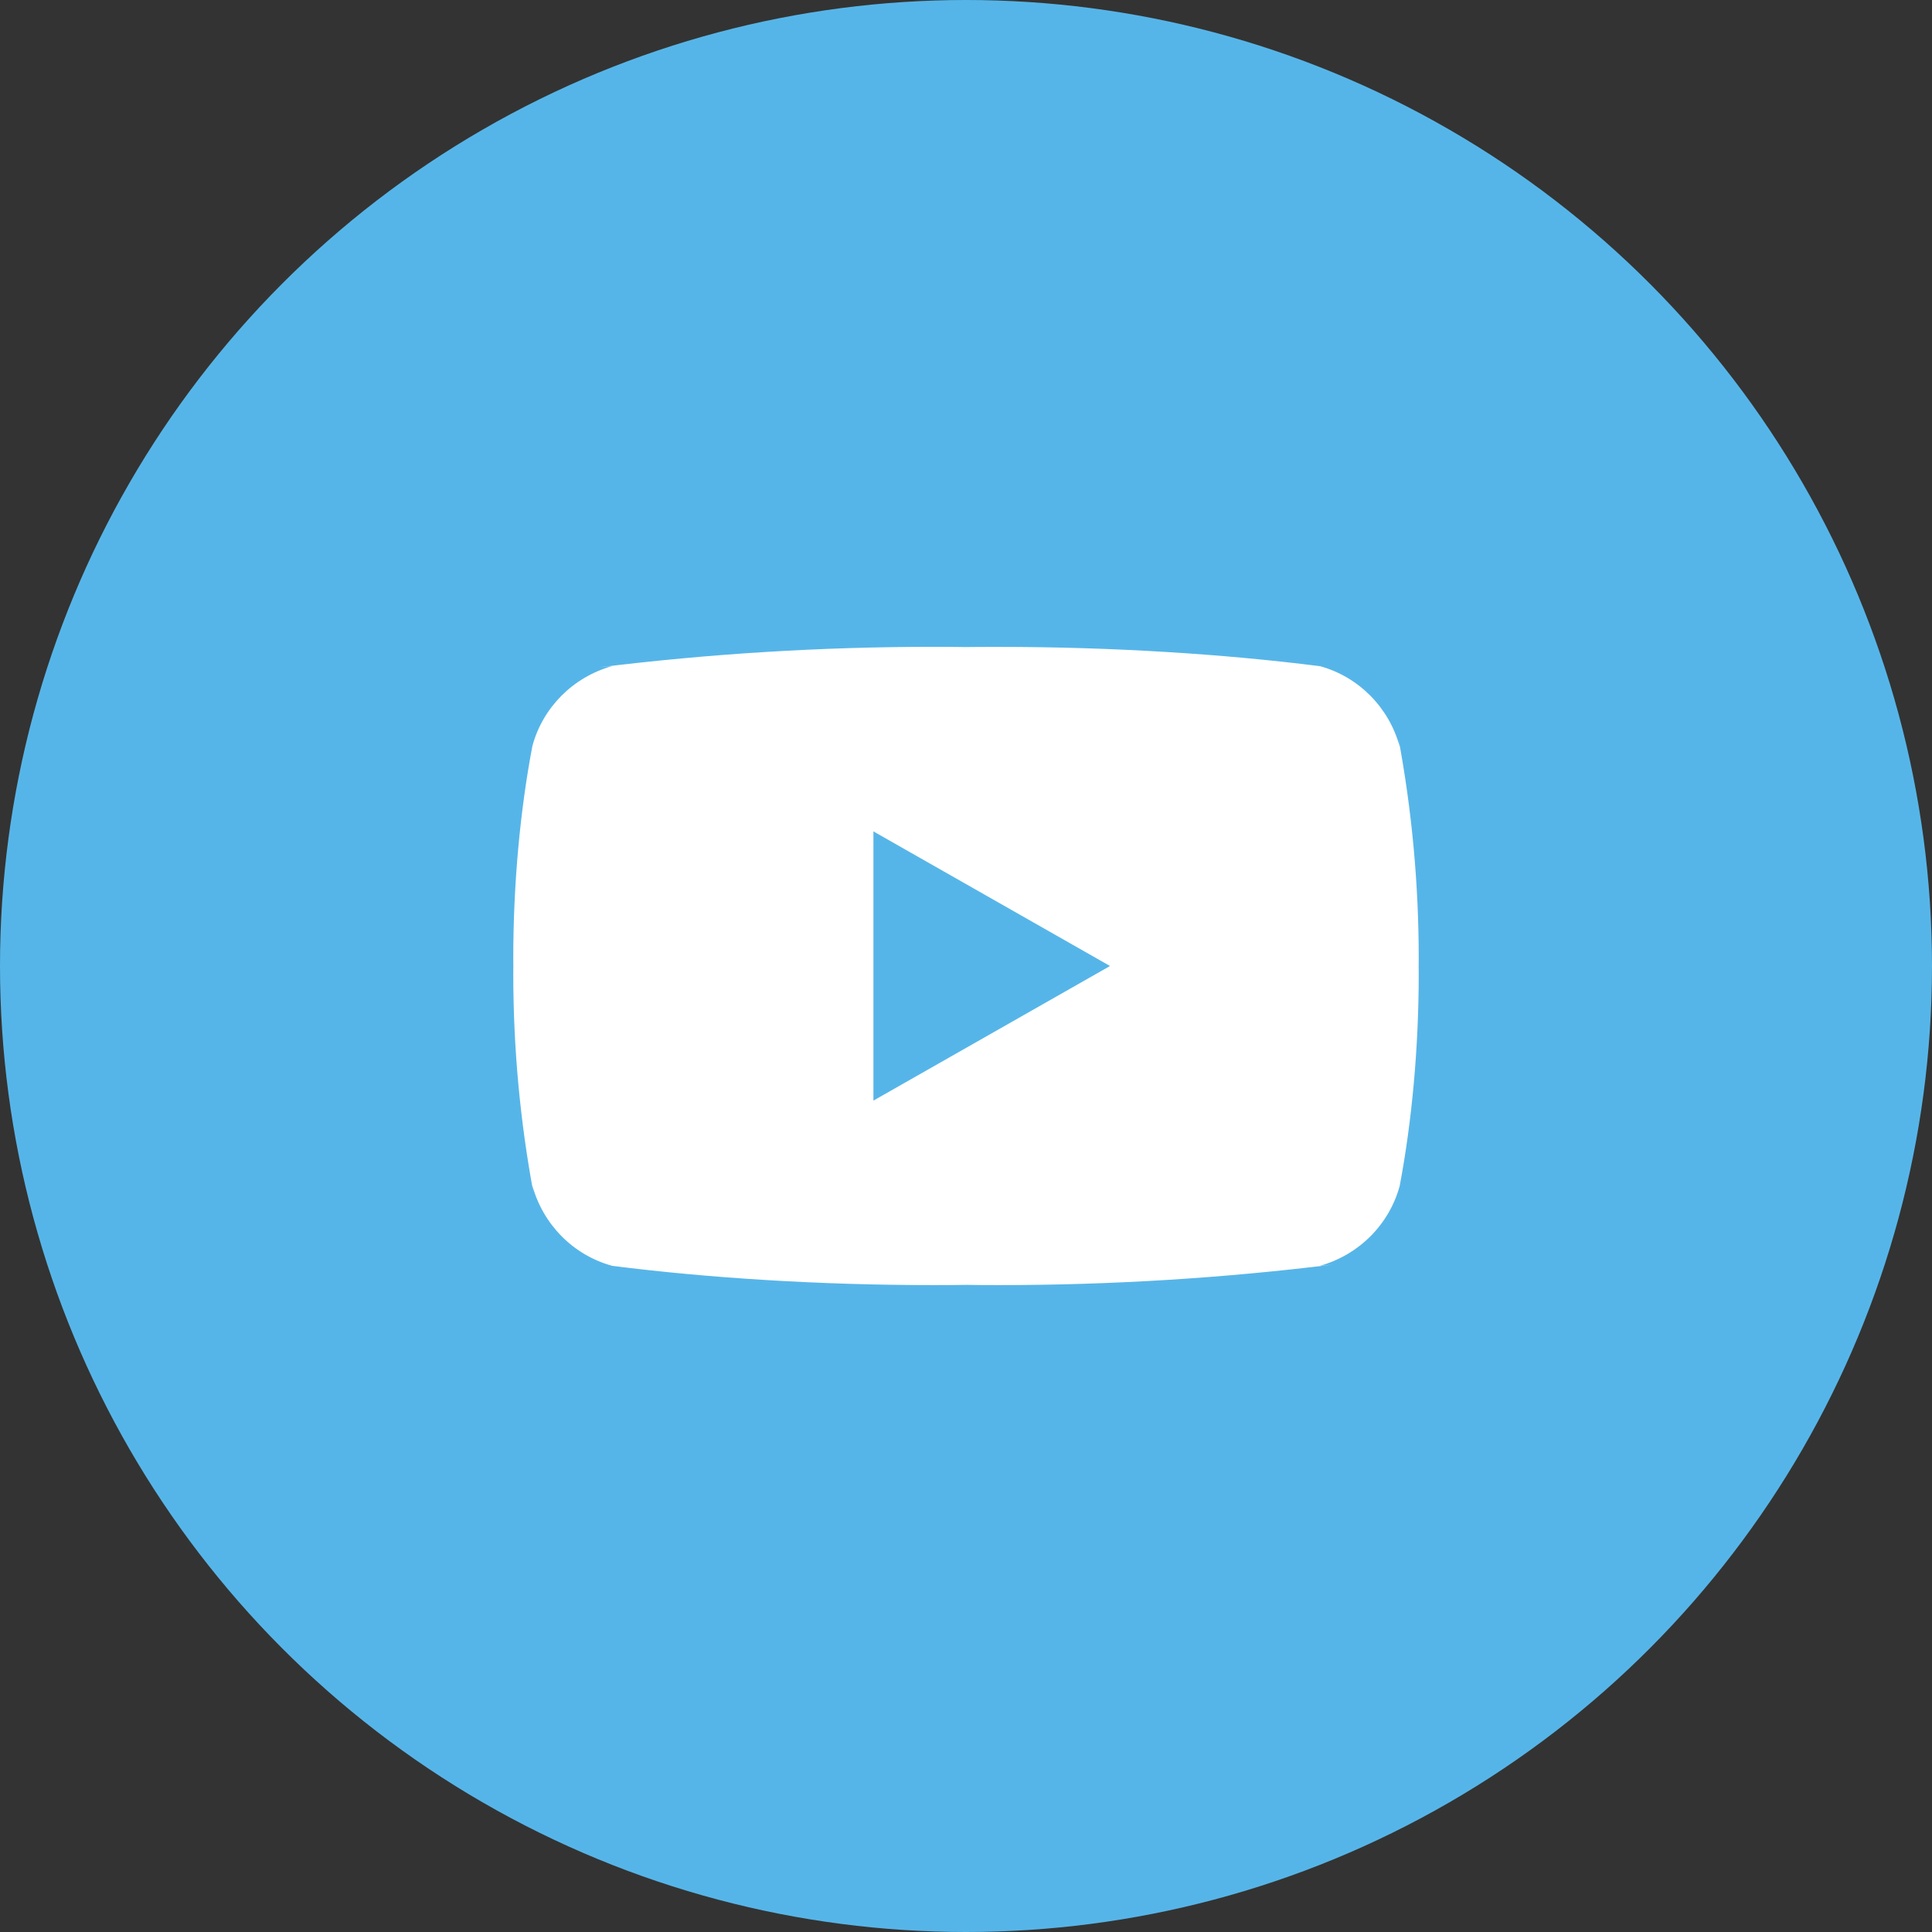 <?xml version="1.0" encoding="UTF-8"?> <svg xmlns="http://www.w3.org/2000/svg" width="24" height="24" viewBox="0 0 24 24" fill="none"><rect x="0" y="0" width="24" height="24" fill="#333333" stroke="none"/><circle cx="12" cy="12" r="12" fill="#56B5E8"></circle><path d="M10.85 13.672V10.328L13.789 12L10.85 13.672ZM17.388 9.276C17.255 8.788 16.88 8.411 16.404 8.277L16.393 8.275C15.196 8.123 13.811 8.036 12.406 8.036C12.263 8.036 12.12 8.036 11.978 8.038L12 8.038C11.879 8.036 11.737 8.035 11.594 8.035C10.189 8.035 8.803 8.122 7.443 8.29L7.606 8.274C7.119 8.41 6.744 8.787 6.614 9.265L6.612 9.275C6.462 10.066 6.376 10.976 6.376 11.906C6.376 11.939 6.376 11.972 6.377 12.005V11.999C6.377 12.027 6.376 12.06 6.376 12.093C6.376 13.023 6.462 13.933 6.626 14.815L6.612 14.724C6.745 15.211 7.12 15.589 7.596 15.722L7.606 15.725C8.804 15.877 10.189 15.964 11.594 15.964C11.737 15.964 11.879 15.963 12.022 15.961L12 15.961C12.121 15.963 12.263 15.964 12.406 15.964C13.812 15.964 15.197 15.877 16.557 15.709L16.394 15.725C16.881 15.589 17.256 15.212 17.387 14.734L17.389 14.724C17.538 13.934 17.624 13.023 17.624 12.094C17.624 12.061 17.624 12.028 17.623 11.995V12C17.623 11.972 17.624 11.939 17.624 11.906C17.624 10.976 17.538 10.066 17.374 9.184L17.388 9.276Z" fill="white"></path></svg> 